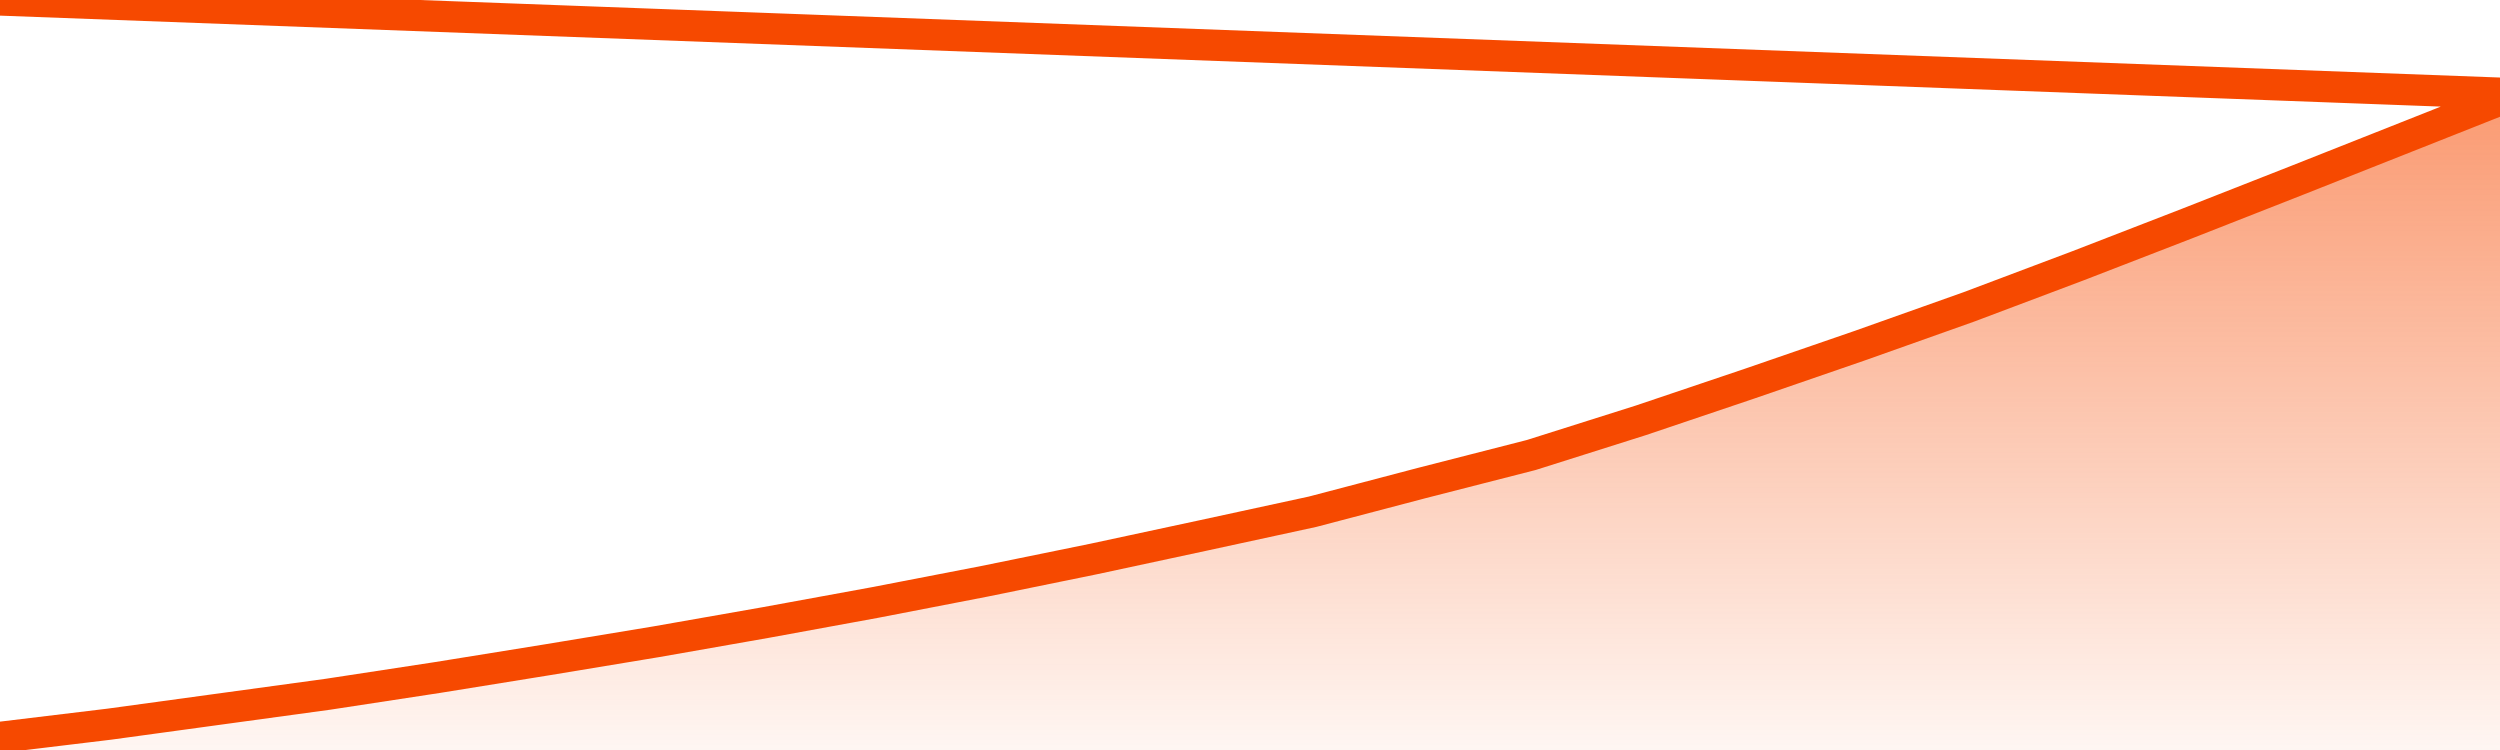       <svg
        version="1.1"
        xmlns="http://www.w3.org/2000/svg"
        width="80"
        height="24"
        viewBox="0 0 80 24">
        <defs>
          <linearGradient x1=".5" x2=".5" y2="1" id="gradient">
            <stop offset="0" stop-color="#F64900"/>
            <stop offset="1" stop-color="#f64900" stop-opacity="0"/>
          </linearGradient>
        </defs>
        <path
          fill="url(#gradient)"
          fill-opacity="0.56"
          stroke="none"
          d="M 0,26 0.0,23.596 3.5,23.173 7.0,22.694 10.5,22.215 14.0,21.68 17.5,21.115 21.0,20.536 24.5,19.921 28.0,19.28 31.5,18.602 35.0,17.887 38.5,17.135 42.0,16.376 45.5,15.456 49.0,14.56 52.5,13.453 56.0,12.272 59.5,11.065 63.0,9.822 66.5,8.503 70.0,7.148 73.5,5.773 77.0,4.387 80.5,3.0 82,26 Z"
        />
        <path
          fill="none"
          stroke="#F64900"
          stroke-width="1"
          stroke-linejoin="round"
          stroke-linecap="round"
          d="M 0.0,23.596 3.5,23.173 7.0,22.694 10.5,22.215 14.0,21.68 17.5,21.115 21.0,20.536 24.5,19.921 28.0,19.28 31.5,18.602 35.0,17.887 38.5,17.135 42.0,16.376 45.5,15.456 49.0,14.56 52.5,13.453 56.0,12.272 59.5,11.065 63.0,9.822 66.5,8.503 70.0,7.148 73.5,5.773 77.0,4.387 80.5,3.0.join(' ') }"
        />
      </svg>
